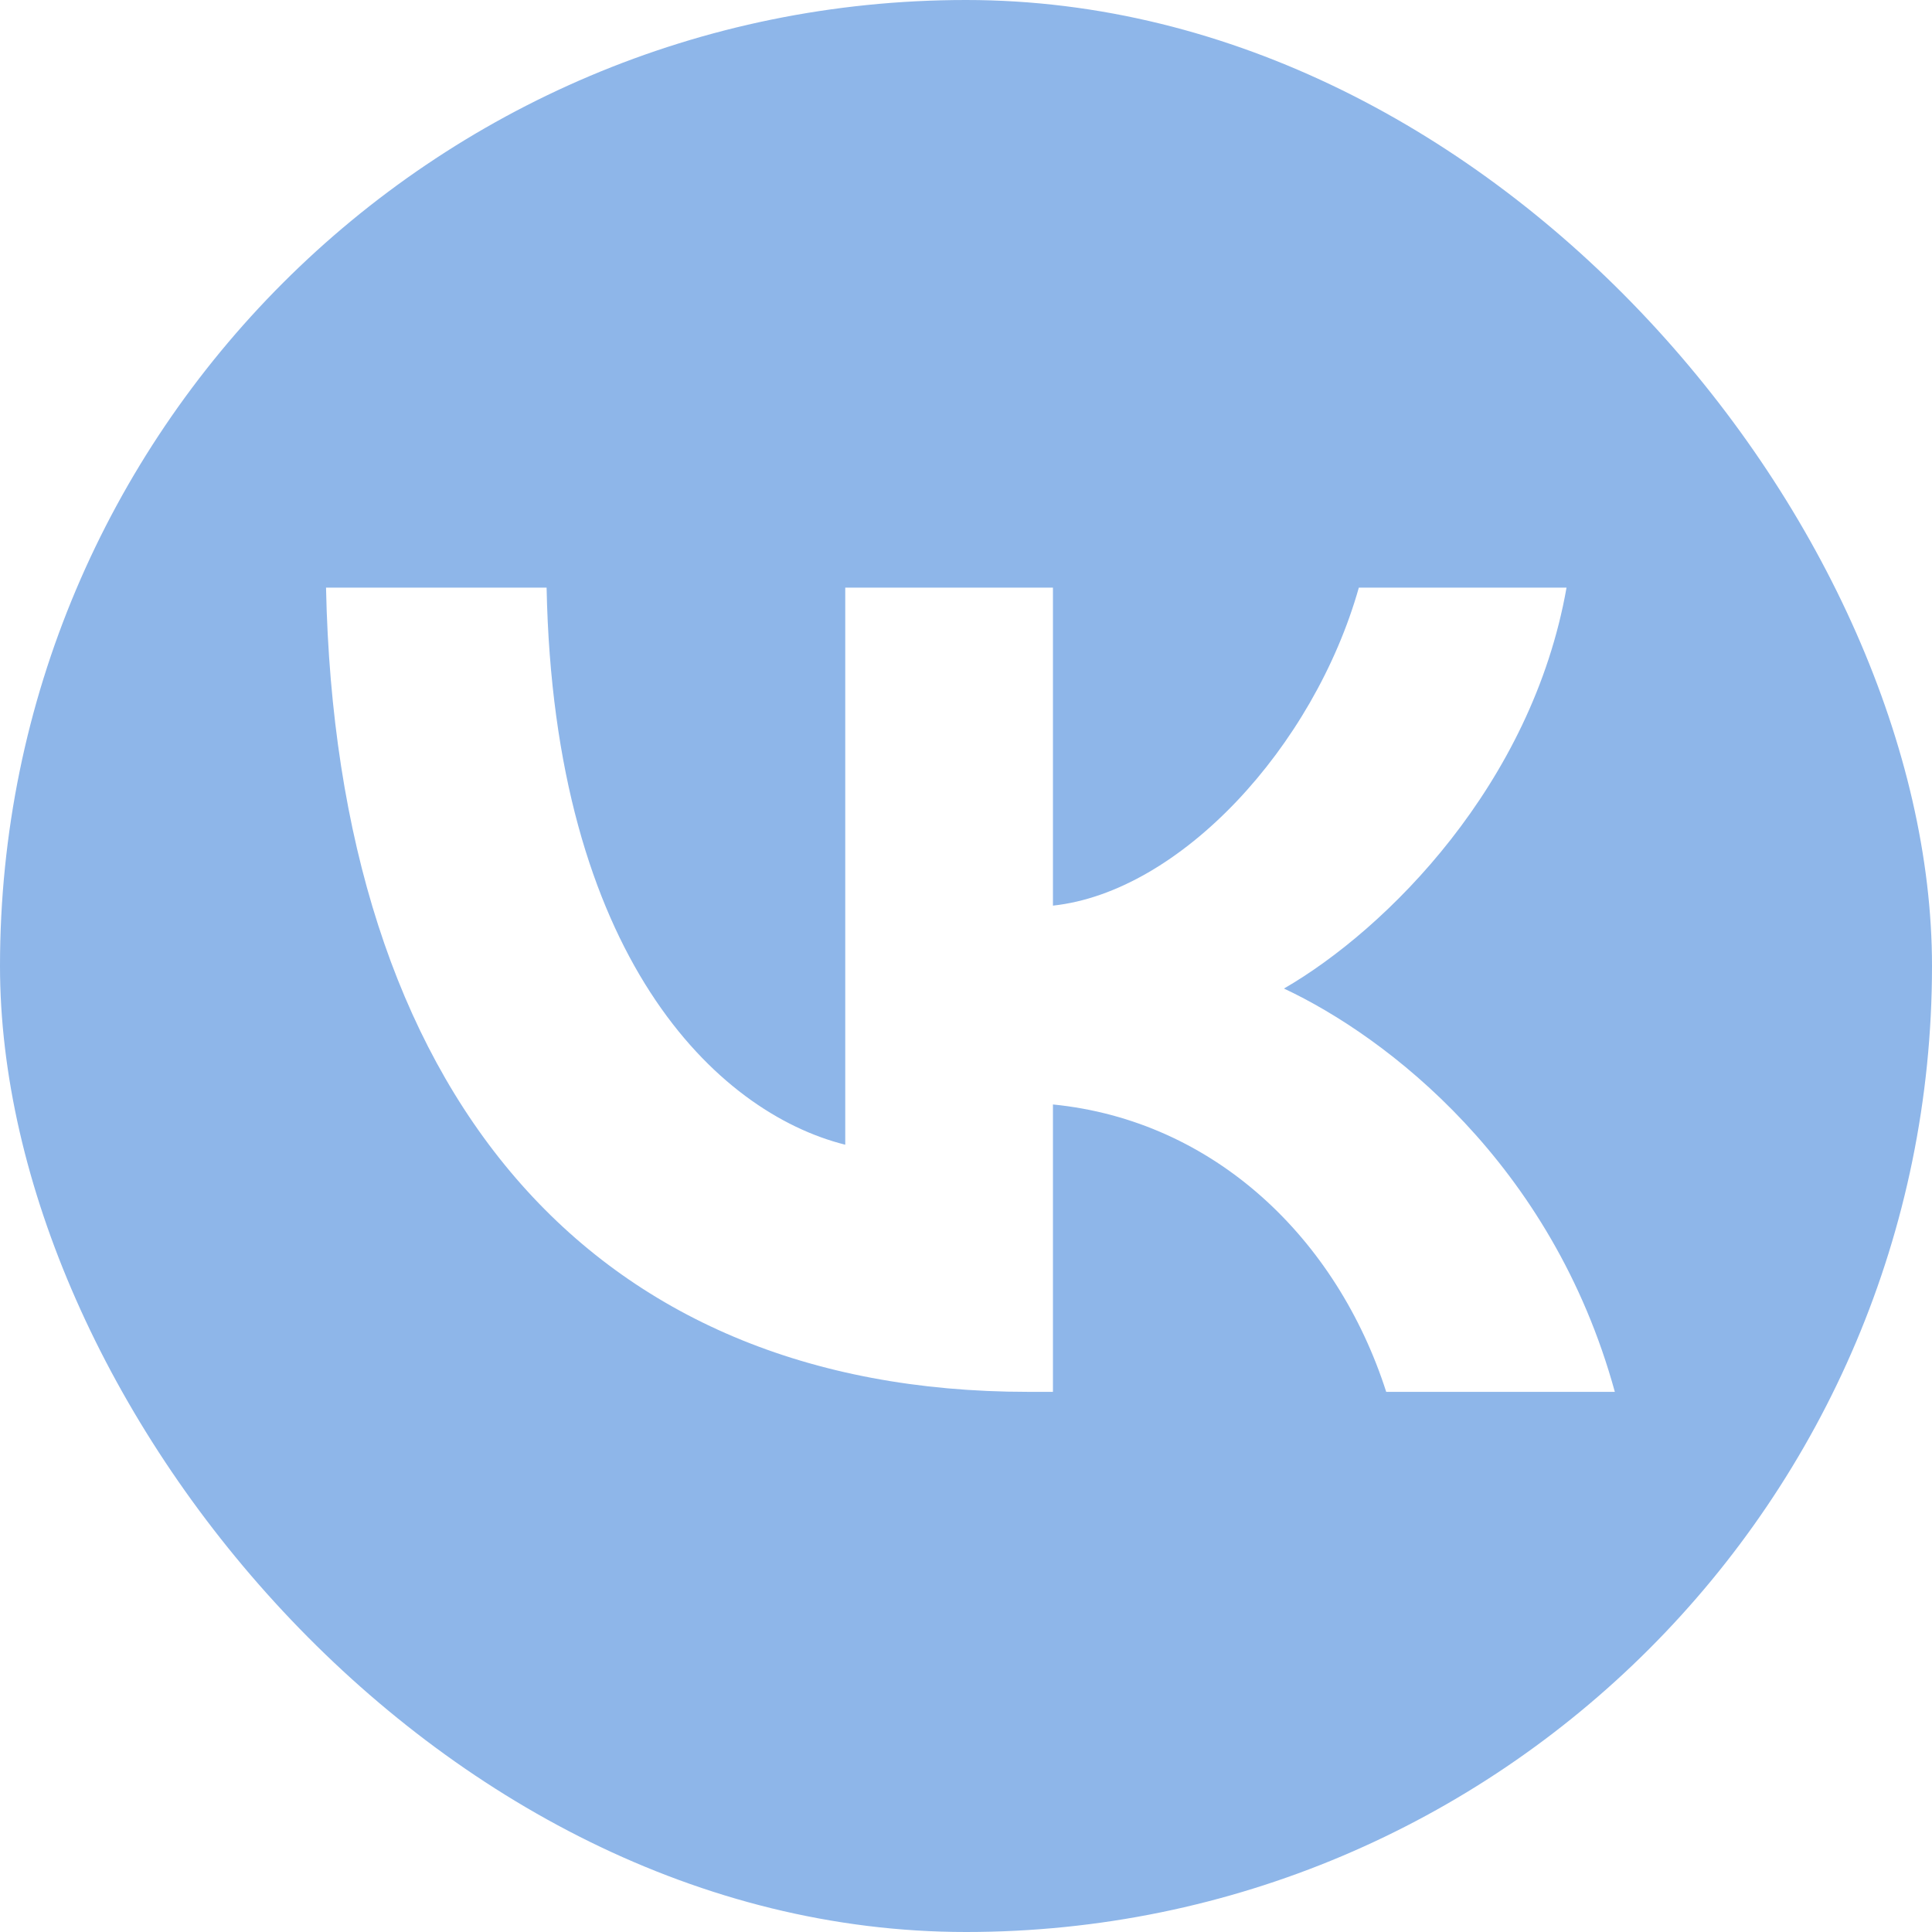 <?xml version="1.0" encoding="UTF-8"?> <svg xmlns="http://www.w3.org/2000/svg" width="512" height="512" viewBox="0 0 512 512" fill="none"><g clip-path="url(#clip0_2059_1376)"><path fill-rule="evenodd" clip-rule="evenodd" d="M35.991 35.991C0 71.981 0 129.908 0 245.76V266.24C0 382.092 0 440.019 35.991 476.009C71.981 512 129.908 512 245.76 512H266.24C382.092 512 440.019 512 476.009 476.009C512 440.019 512 382.092 512 266.24V245.76C512 129.908 512 71.981 476.009 35.991C440.019 0 382.092 0 266.24 0H245.76C129.908 0 71.981 0 35.991 35.991ZM86.401 155.734C89.174 288.854 155.733 368.854 272.427 368.854H279.041V292.694C321.921 296.961 354.346 328.321 367.359 368.854H427.948C411.308 308.267 367.572 274.774 340.265 261.974C367.572 246.187 405.972 207.788 415.146 155.734H360.104C348.157 197.974 312.748 236.374 279.041 240.001V155.734H224V303.361C189.866 294.827 146.774 253.441 144.854 155.734H86.401Z" fill="#8EB6E9"></path></g><defs><clipPath id="clip0_2059_1376"><rect width="512" height="512" rx="256" fill="white"></rect></clipPath></defs></svg> 